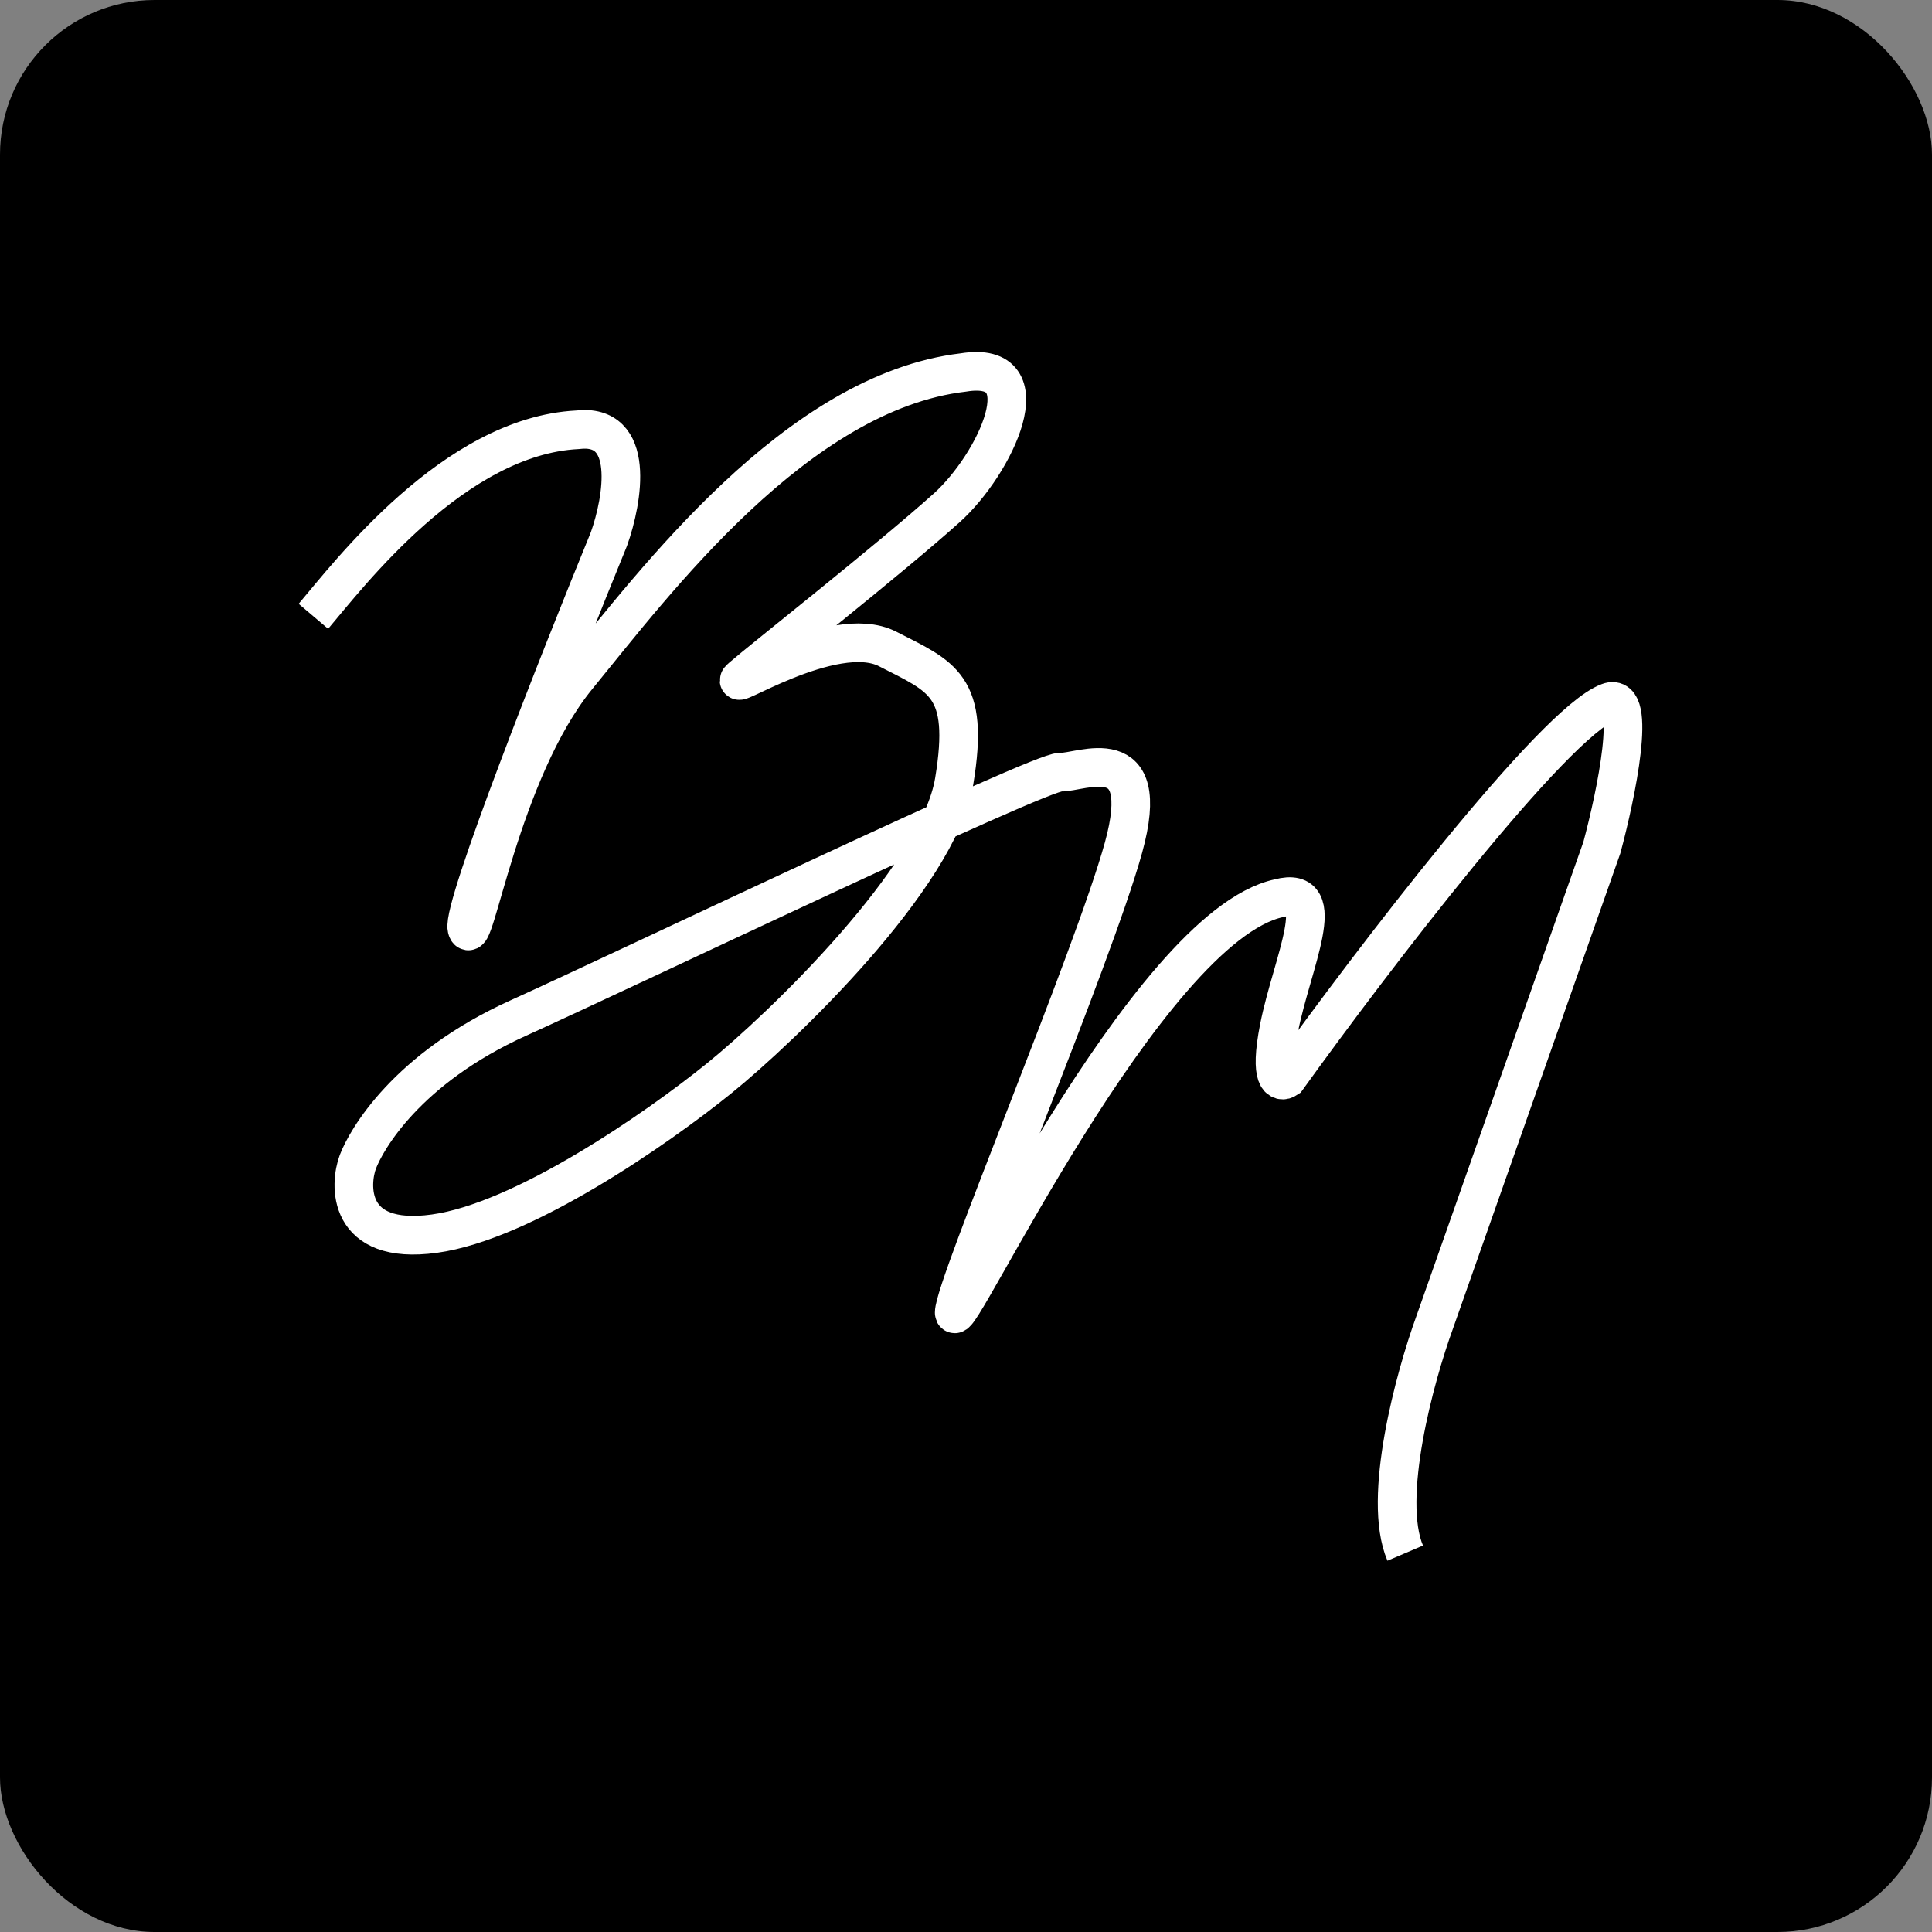 <svg xmlns="http://www.w3.org/2000/svg" version="1.1" xmlns:xlink="http://www.w3.org/1999/xlink" width="50" height="50"><rect width="100%" height="100%" fill="#808080" stroke="none"/><svg width="50" height="50" viewBox="0 0 50 50" fill="none" xmlns="http://www.w3.org/2000/svg">
<rect width="50" height="50" rx="4" fill="black"></rect>
<path d="M8.111 15.95C9.03 14.866 11.755 11.288 14.94 11.123C16.463 10.94 16.122 12.929 15.76 13.947C14.48 17.077 11.952 23.474 12.083 24.026C12.248 24.715 12.939 19.963 14.94 17.517C16.94 15.071 20.622 10.149 24.93 9.64C27.046 9.295 25.759 12.015 24.499 13.145C22.991 14.499 19.712 17.08 19.211 17.517C18.59 18.059 21.562 16.073 22.972 16.795C24.382 17.517 25.107 17.728 24.695 20.216C24.284 22.703 20.23 26.6 18.604 27.913C16.979 29.225 13.532 31.614 11.24 31.927C8.949 32.241 9.047 30.635 9.262 30.067C9.478 29.499 10.516 27.658 13.414 26.346C16.313 25.034 26.911 19.962 27.442 19.983C27.972 20.005 29.861 19.092 29.076 21.936C28.291 24.779 24.695 33.285 24.695 33.971C24.695 34.657 29.672 23.982 33.103 23.245C34.451 22.889 33.434 24.923 33.103 26.6C32.839 27.942 33.129 28.034 33.307 27.913C35.487 24.884 40.204 18.697 41.631 18.172C42.38 17.892 41.826 20.564 41.456 21.936L37.127 34.229C36.62 35.623 35.758 38.768 36.367 40.195" stroke="white" strokeLinecap="round"></path>
</svg><style>@media (prefers-color-scheme: light) { :root { filter: none; } }
</style></svg>